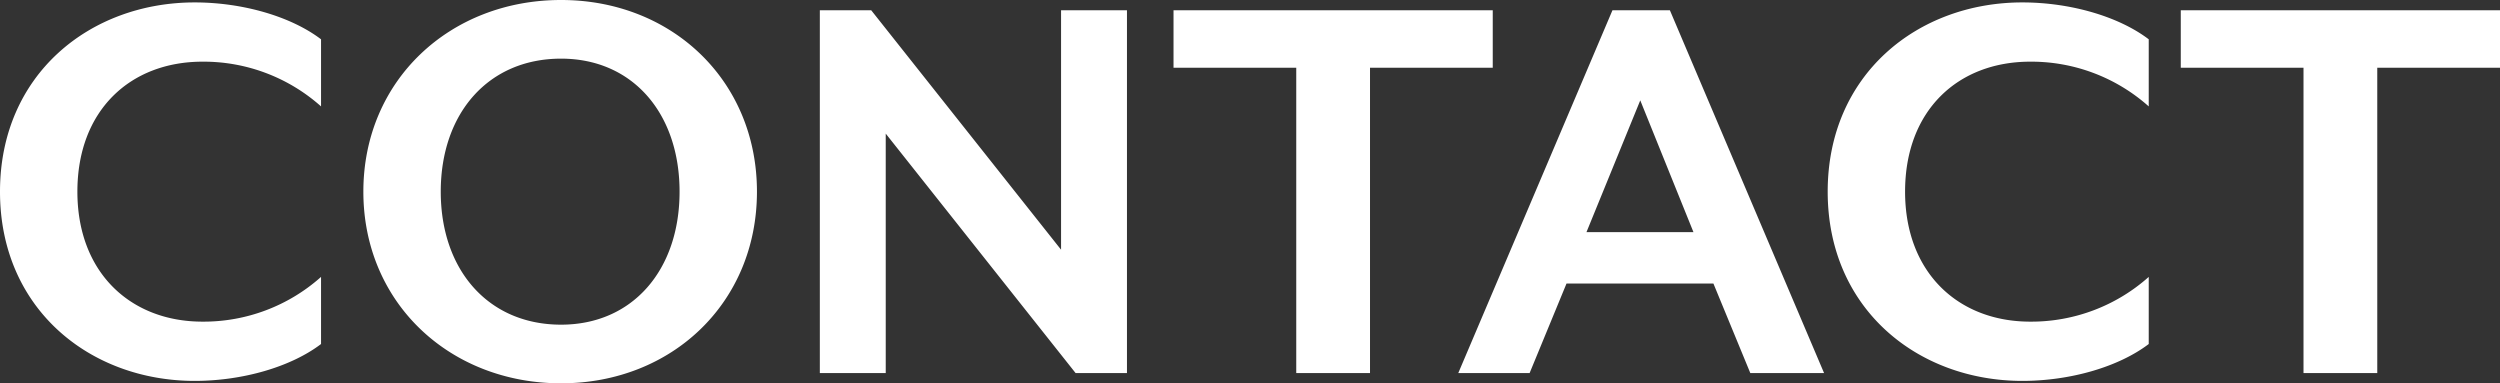 <svg xmlns="http://www.w3.org/2000/svg" width="330.8" height="50.721" viewBox="0 0 330.8 50.721">
  <rect x="0" y="0" width="330.8" height="50.721" fill="#333333" stroke="none"/>
  <path id="パス_175" data-name="パス 175" d="M-121.88-3.84v-8.88A23.347,23.347,0,0,1-137.56-6.8c-9.52,0-16.56-6.48-16.56-17.2,0-10.8,7.04-17.2,16.56-17.2a23.347,23.347,0,0,1,15.68,5.92v-8.88c-4-3.04-10.4-4.88-16.72-4.88-13.84,0-25.76,9.52-25.76,25.04S-152.44,1.04-138.6,1.04C-132.28,1.04-125.88-.8-121.88-3.84ZM-64.2-24c0-14.72-11.28-25.36-25.92-25.36-14.72,0-26.16,10.64-26.16,25.36S-104.84,1.36-90.12,1.36C-75.48,1.36-64.2-9.28-64.2-24Zm-10.24,0c0,10.4-6.24,17.6-15.68,17.6-9.6,0-15.92-7.2-15.92-17.6s6.32-17.6,15.92-17.6C-80.68-41.6-74.44-34.4-74.44-24Zm59.2,24V-48h-8.72v31.68L-49.08-48h-6.8V0h8.72V-31.68L-22.04,0Zm48.4-40.4V-48H-9.08v7.6H7.16V0h9.76V-40.4ZM77,0,56.6-48H49L28.6,0h9.44l4.88-11.84H62.36L67.24,0ZM59.72-18.64H45.56l7.12-17.44Zm60.24,14.8v-8.88A23.347,23.347,0,0,1,104.28-6.8c-9.52,0-16.56-6.48-16.56-17.2,0-10.8,7.04-17.2,16.56-17.2a23.347,23.347,0,0,1,15.68,5.92v-8.88c-4-3.04-10.4-4.88-16.72-4.88C89.4-49.04,77.48-39.52,77.48-24S89.4,1.04,103.24,1.04C109.56,1.04,115.96-.8,119.96-3.84ZM166.44-40.4V-48H124.2v7.6h16.24V0h9.76V-40.4Z" transform="translate(164.36 49.36)" fill="#fff"/>
</svg>
